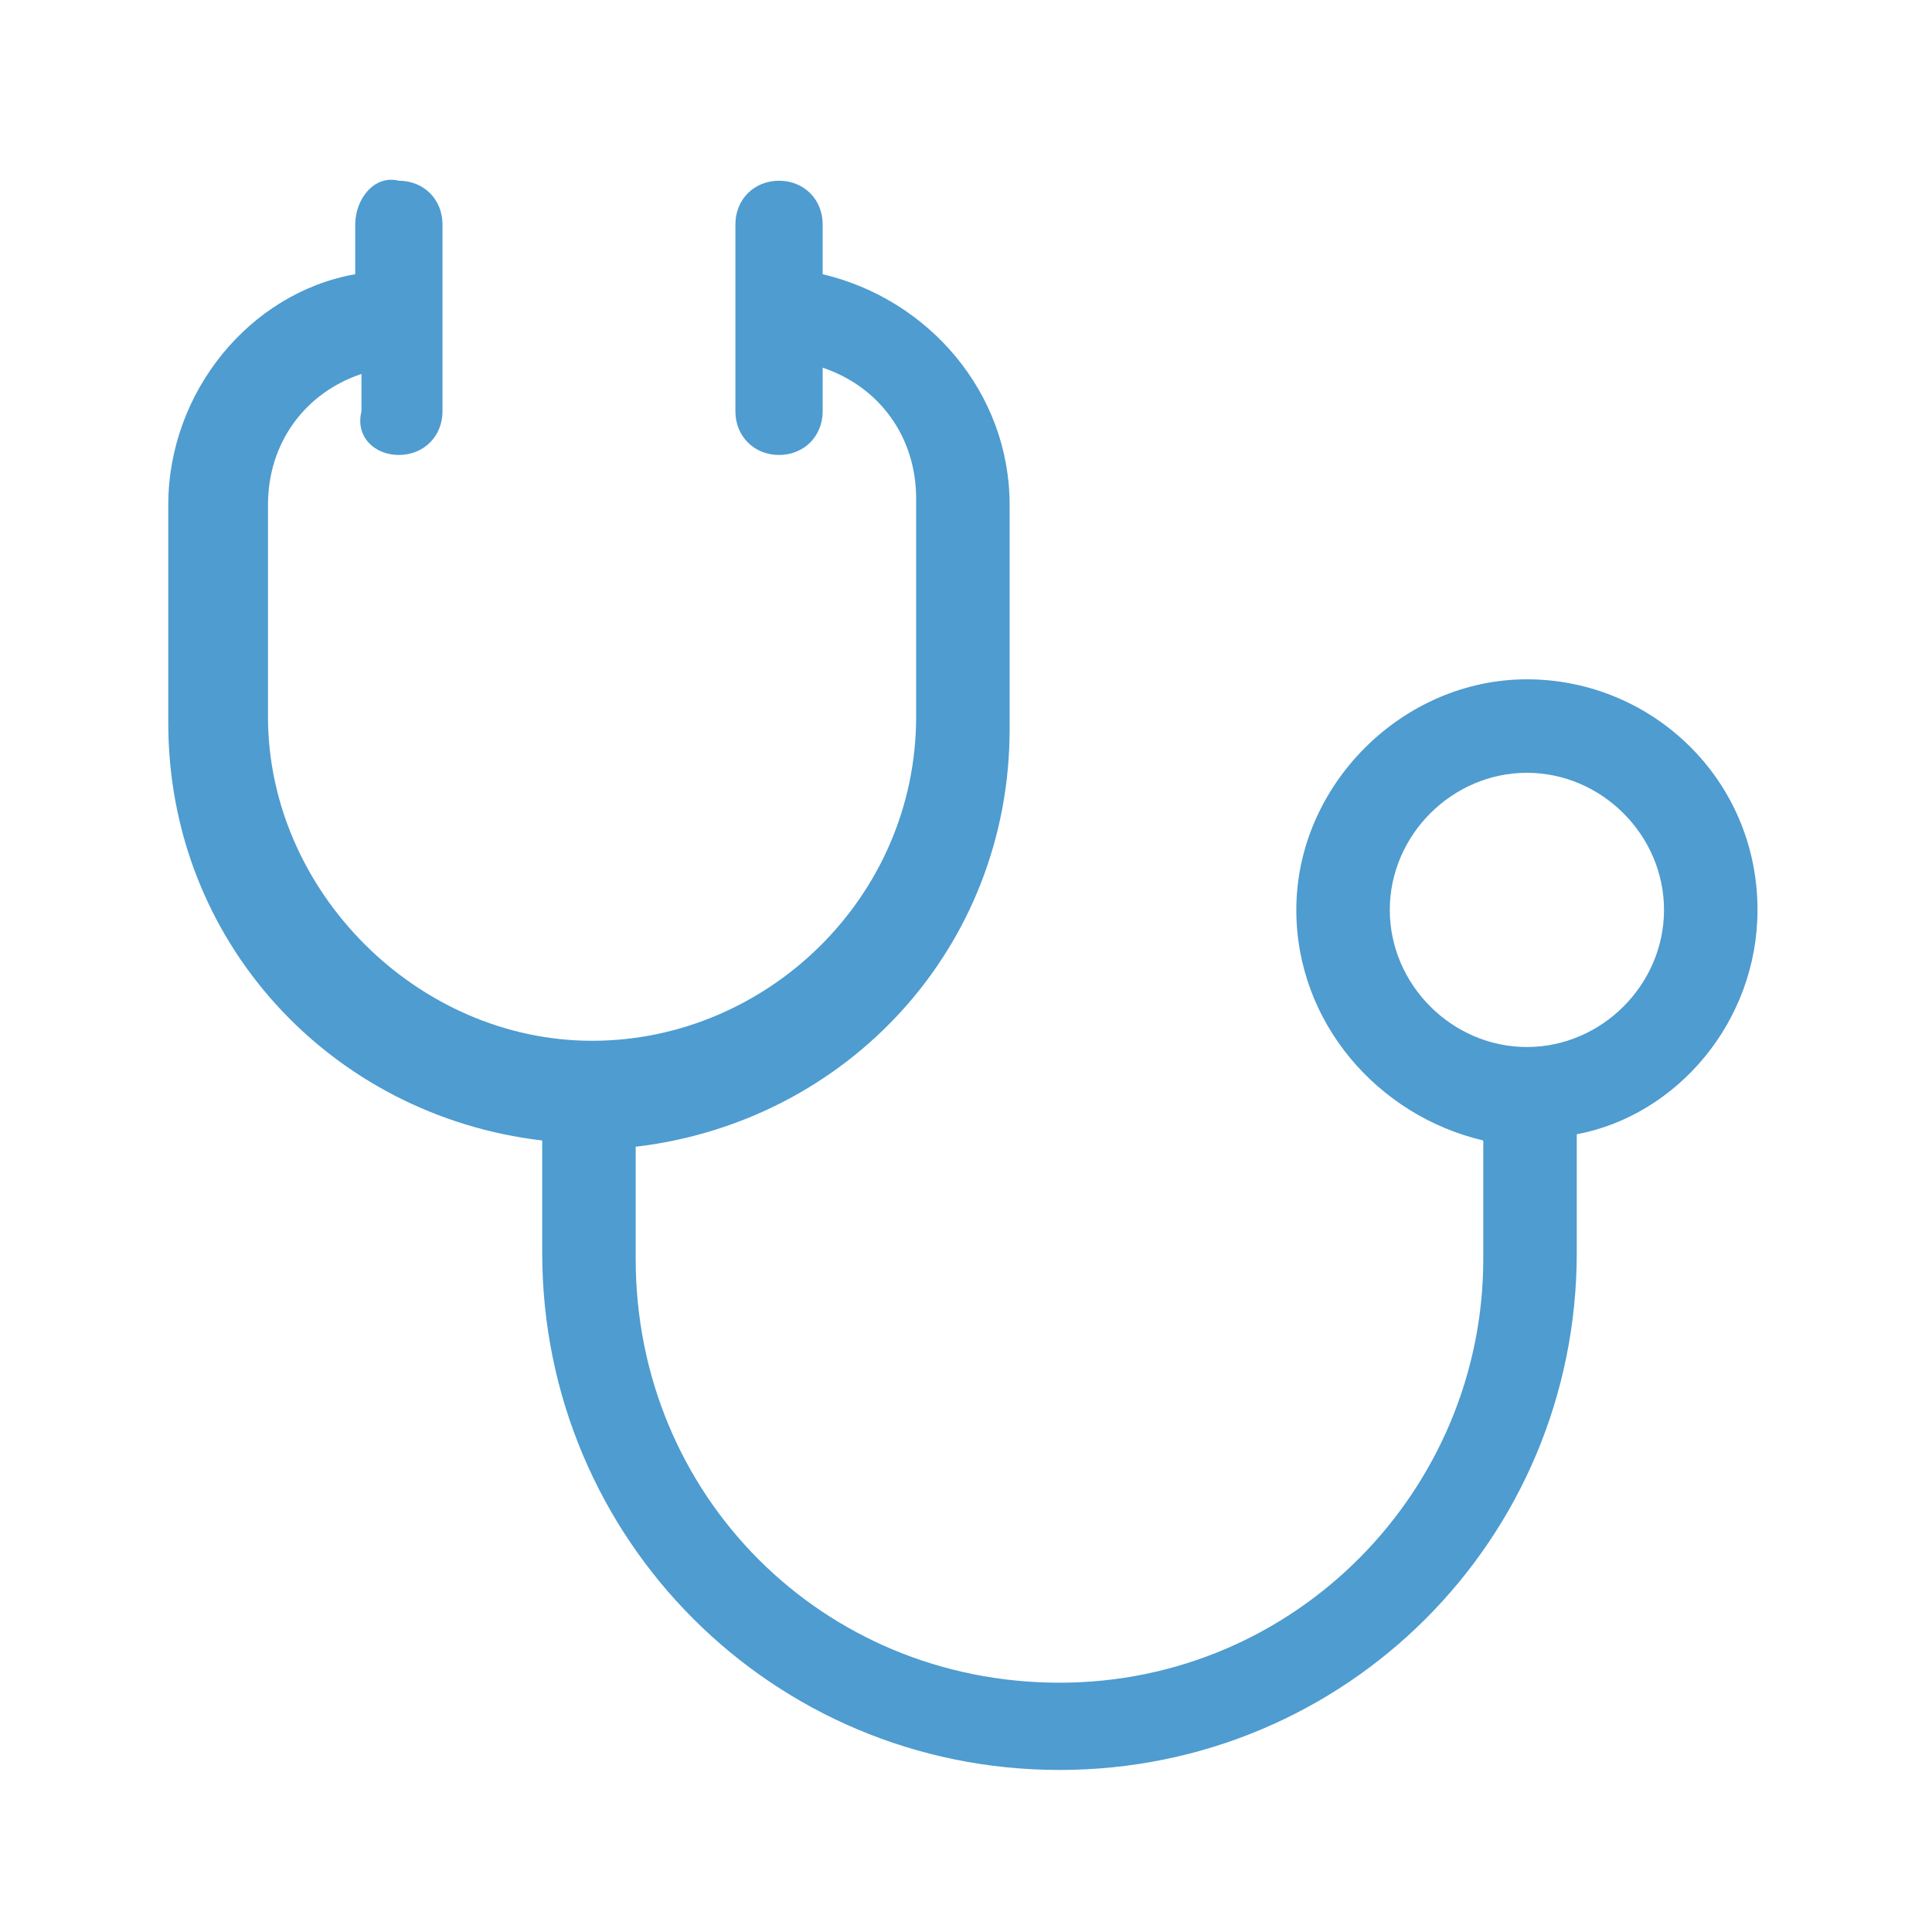 <?xml version="1.0" encoding="utf-8"?>
<!-- Generator: Adobe Illustrator 24.0.2, SVG Export Plug-In . SVG Version: 6.00 Build 0)  -->
<svg version="1.1" id="Capa_1" xmlns="http://www.w3.org/2000/svg" xmlns:xlink="http://www.w3.org/1999/xlink" x="0px" y="0px"
	 width="31px" height="31px" viewBox="0 0 31 31" style="enable-background:new 0 0 31 31;" xml:space="preserve">
<style type="text/css">
	.st0{fill:#4E9CD0;}
</style>
<path class="st0" d="M28.2,14.6c0-2.1-1.7-3.7-3.7-3.7s-3.7,1.7-3.7,3.7c0,1.8,1.3,3.3,3,3.7v1.9c0,3.7-3,6.8-6.8,6.8
	s-6.8-3-6.8-6.8v-1.8c3.4-0.4,6-3.2,6-6.7V8.1c0-1.8-1.3-3.3-3-3.7V3.6c0-0.4-0.3-0.7-0.7-0.7s-0.7,0.3-0.7,0.7v3
	c0,0.4,0.3,0.7,0.7,0.7s0.7-0.3,0.7-0.7V5.9c0.9,0.3,1.5,1.1,1.5,2.1v3.5c0,2.9-2.4,5.2-5.2,5.2s-5.2-2.4-5.2-5.2V8.1
	c0-1,0.6-1.8,1.5-2.1v0.6C5.7,7,6,7.3,6.4,7.3c0.4,0,0.7-0.3,0.7-0.7v-3c0-0.4-0.3-0.7-0.7-0.7C6,2.8,5.7,3.2,5.7,3.6v0.8
	c-1.7,0.3-3,1.9-3,3.7v3.5c0,3.5,2.6,6.3,6,6.7v1.8c0,4.6,3.7,8.3,8.3,8.3s8.3-3.7,8.3-8.3v-1.9C26.9,17.9,28.2,16.4,28.2,14.6z
	 M24.5,16.8c-1.2,0-2.2-1-2.2-2.2s1-2.2,2.2-2.2s2.2,1,2.2,2.2S25.7,16.8,24.5,16.8z"/>
</svg>

